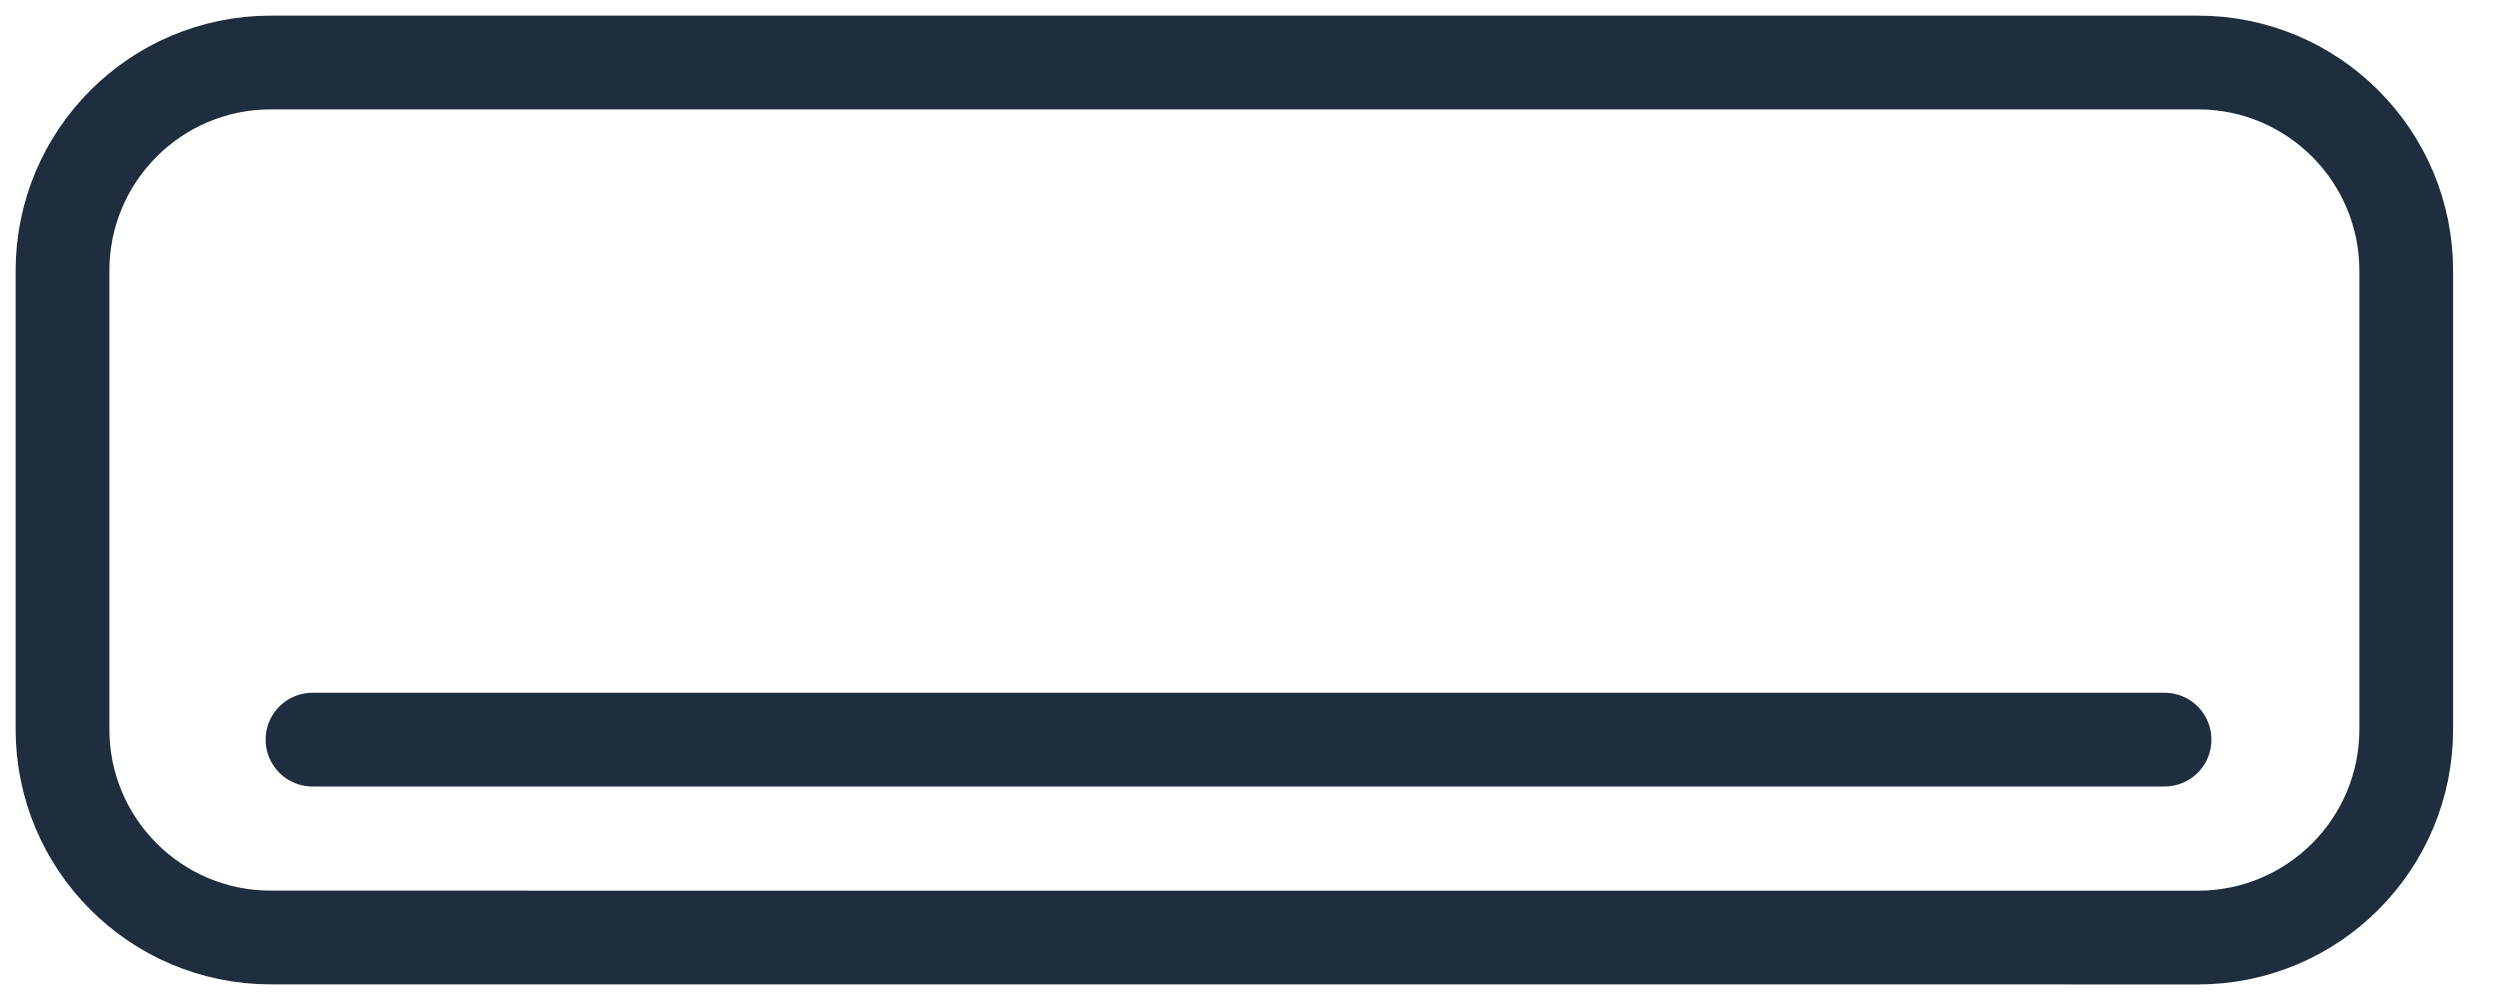 <svg width="40" height="16" viewBox="0 0 40 16" fill="none" xmlns="http://www.w3.org/2000/svg">
<path fill-rule="evenodd" clip-rule="evenodd" d="M4.333 15L35.167 15.001C37.008 15.001 38.5 13.509 38.5 11.667V4.334C38.5 2.492 37.008 1 35.167 1L4.333 1C2.492 1 1 2.492 1 4.333V11.667C1 13.509 2.492 15 4.333 15Z" stroke="#1E2E3F" stroke-width="1.5" stroke-linecap="round" stroke-linejoin="round"/>
<path d="M34.633 11.834H5" stroke="#1E2E3F" stroke-width="1.5" stroke-linecap="round" stroke-linejoin="round"/>
</svg>
